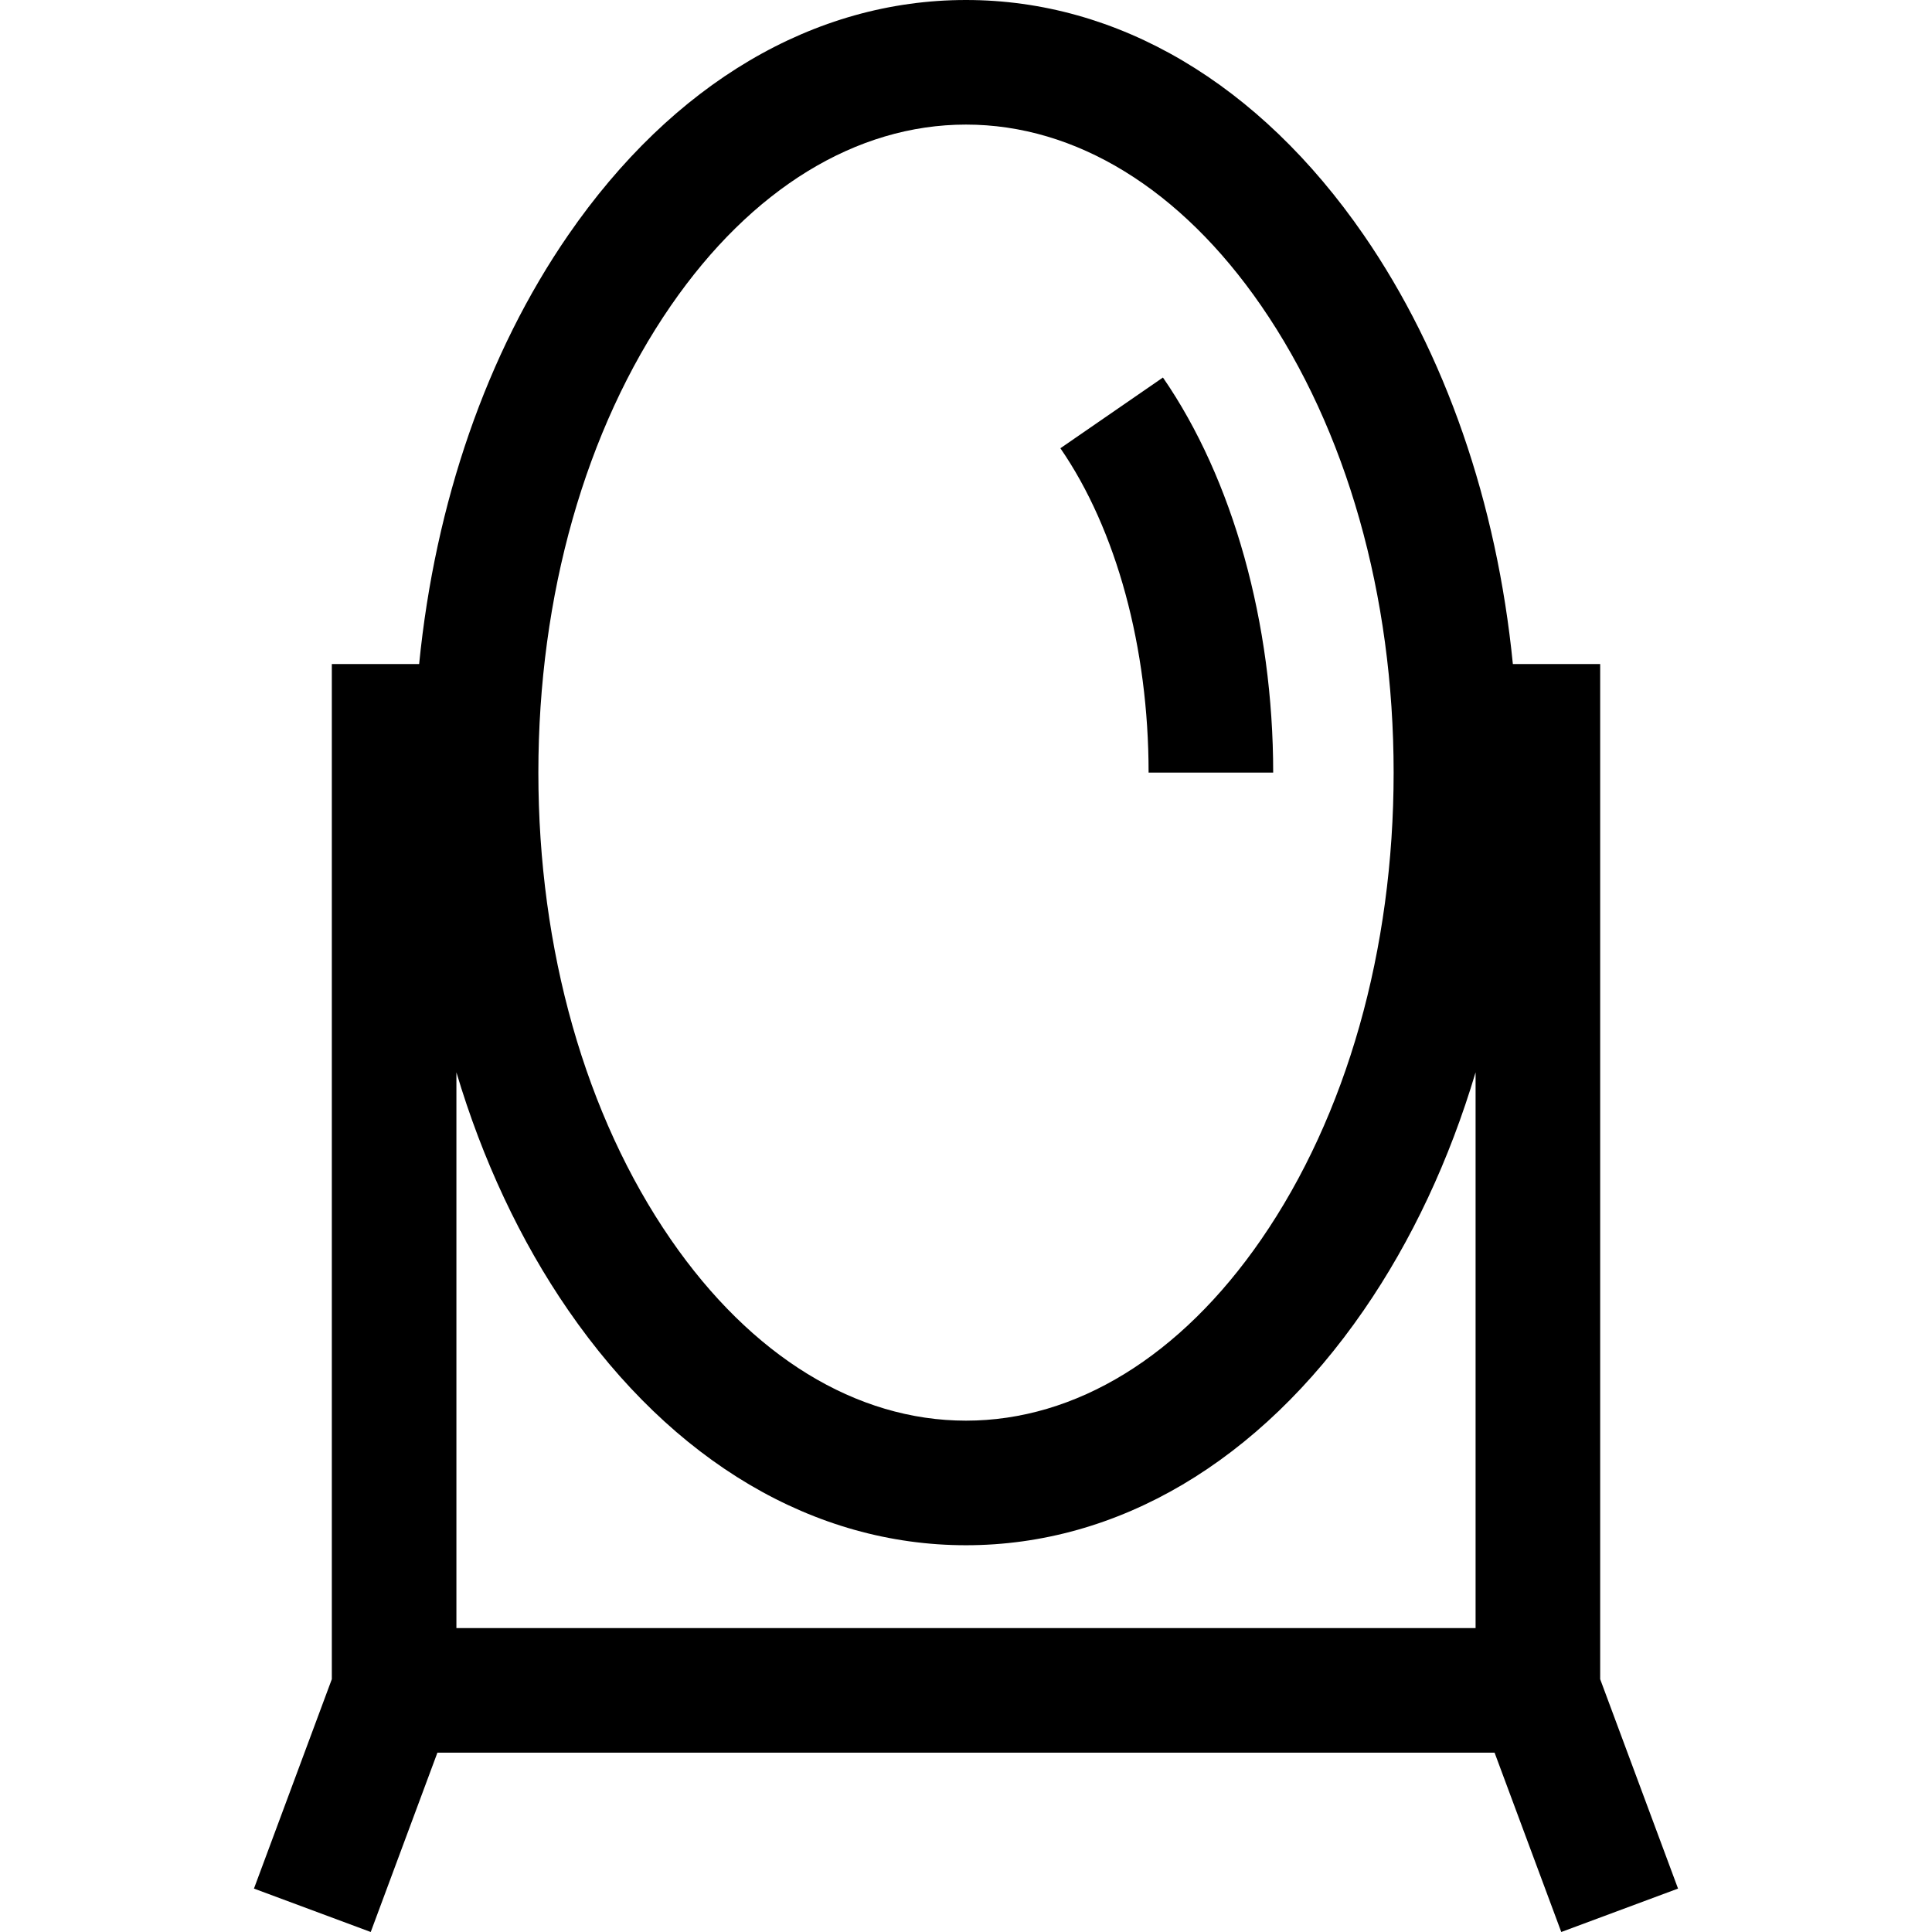 <?xml version="1.0" encoding="iso-8859-1"?>
<!-- Generator: Adobe Illustrator 19.0.0, SVG Export Plug-In . SVG Version: 6.00 Build 0)  -->
<svg version="1.1" id="Layer_1" xmlns="http://www.w3.org/2000/svg" xmlns:xlink="http://www.w3.org/1999/xlink" x="0px" y="0px"
	 viewBox="0 0 512 512" style="enable-background:new 0 0 512 512;" xml:space="preserve">
<g>
	<g>
		<g>
			<polygon points="337.406,204.751 337.406,204.751 337.406,204.752 			"/>
			<path d="M337.406,204.751c0-39.624-10.649-77.788-29.215-104.706l-27.178,18.745c14.856,21.539,23.376,52.871,23.376,85.961
				H337.406z"/>
			<path d="M424.063,444.994v-269.02h-23.14c-4.243-42.747-17.904-82.355-39.525-113.703C333.701,22.115,296.271,0,256,0
				s-77.702,22.115-105.398,62.271c-21.621,31.348-35.282,70.956-39.525,113.703h-23.14v269.02l-20.635,55.5L98.248,512
				l17.671-47.529h280.16L413.752,512l30.946-11.506L424.063,444.994z M177.781,81.016c21.348-30.953,49.128-48,78.219-48
				s56.871,17.047,78.219,48c22.64,32.826,35.109,76.769,35.109,123.737c0,46.968-12.469,90.91-35.109,123.735
				c-21.348,30.953-49.129,48-78.219,48c-29.09,0-56.87-17.047-78.219-48c-22.641-32.826-35.109-76.769-35.109-123.735
				C142.671,157.786,155.139,113.842,177.781,81.016z M120.953,431.455V284.181c6.917,23.189,16.893,44.561,29.647,63.052
				c27.697,40.155,65.128,62.271,105.398,62.271s77.702-22.115,105.398-62.271c12.755-18.492,22.732-39.865,29.648-63.054v147.276
				H120.953z"/>
		</g>
	</g>
</g>
<g>
</g>
<g>
</g>
<g>
</g>
<g>
</g>
<g>
</g>
<g>
</g>
<g>
</g>
<g>
</g>
<g>
</g>
<g>
</g>
<g>
</g>
<g>
</g>
<g>
</g>
<g>
</g>
<g>
</g>
</svg>
